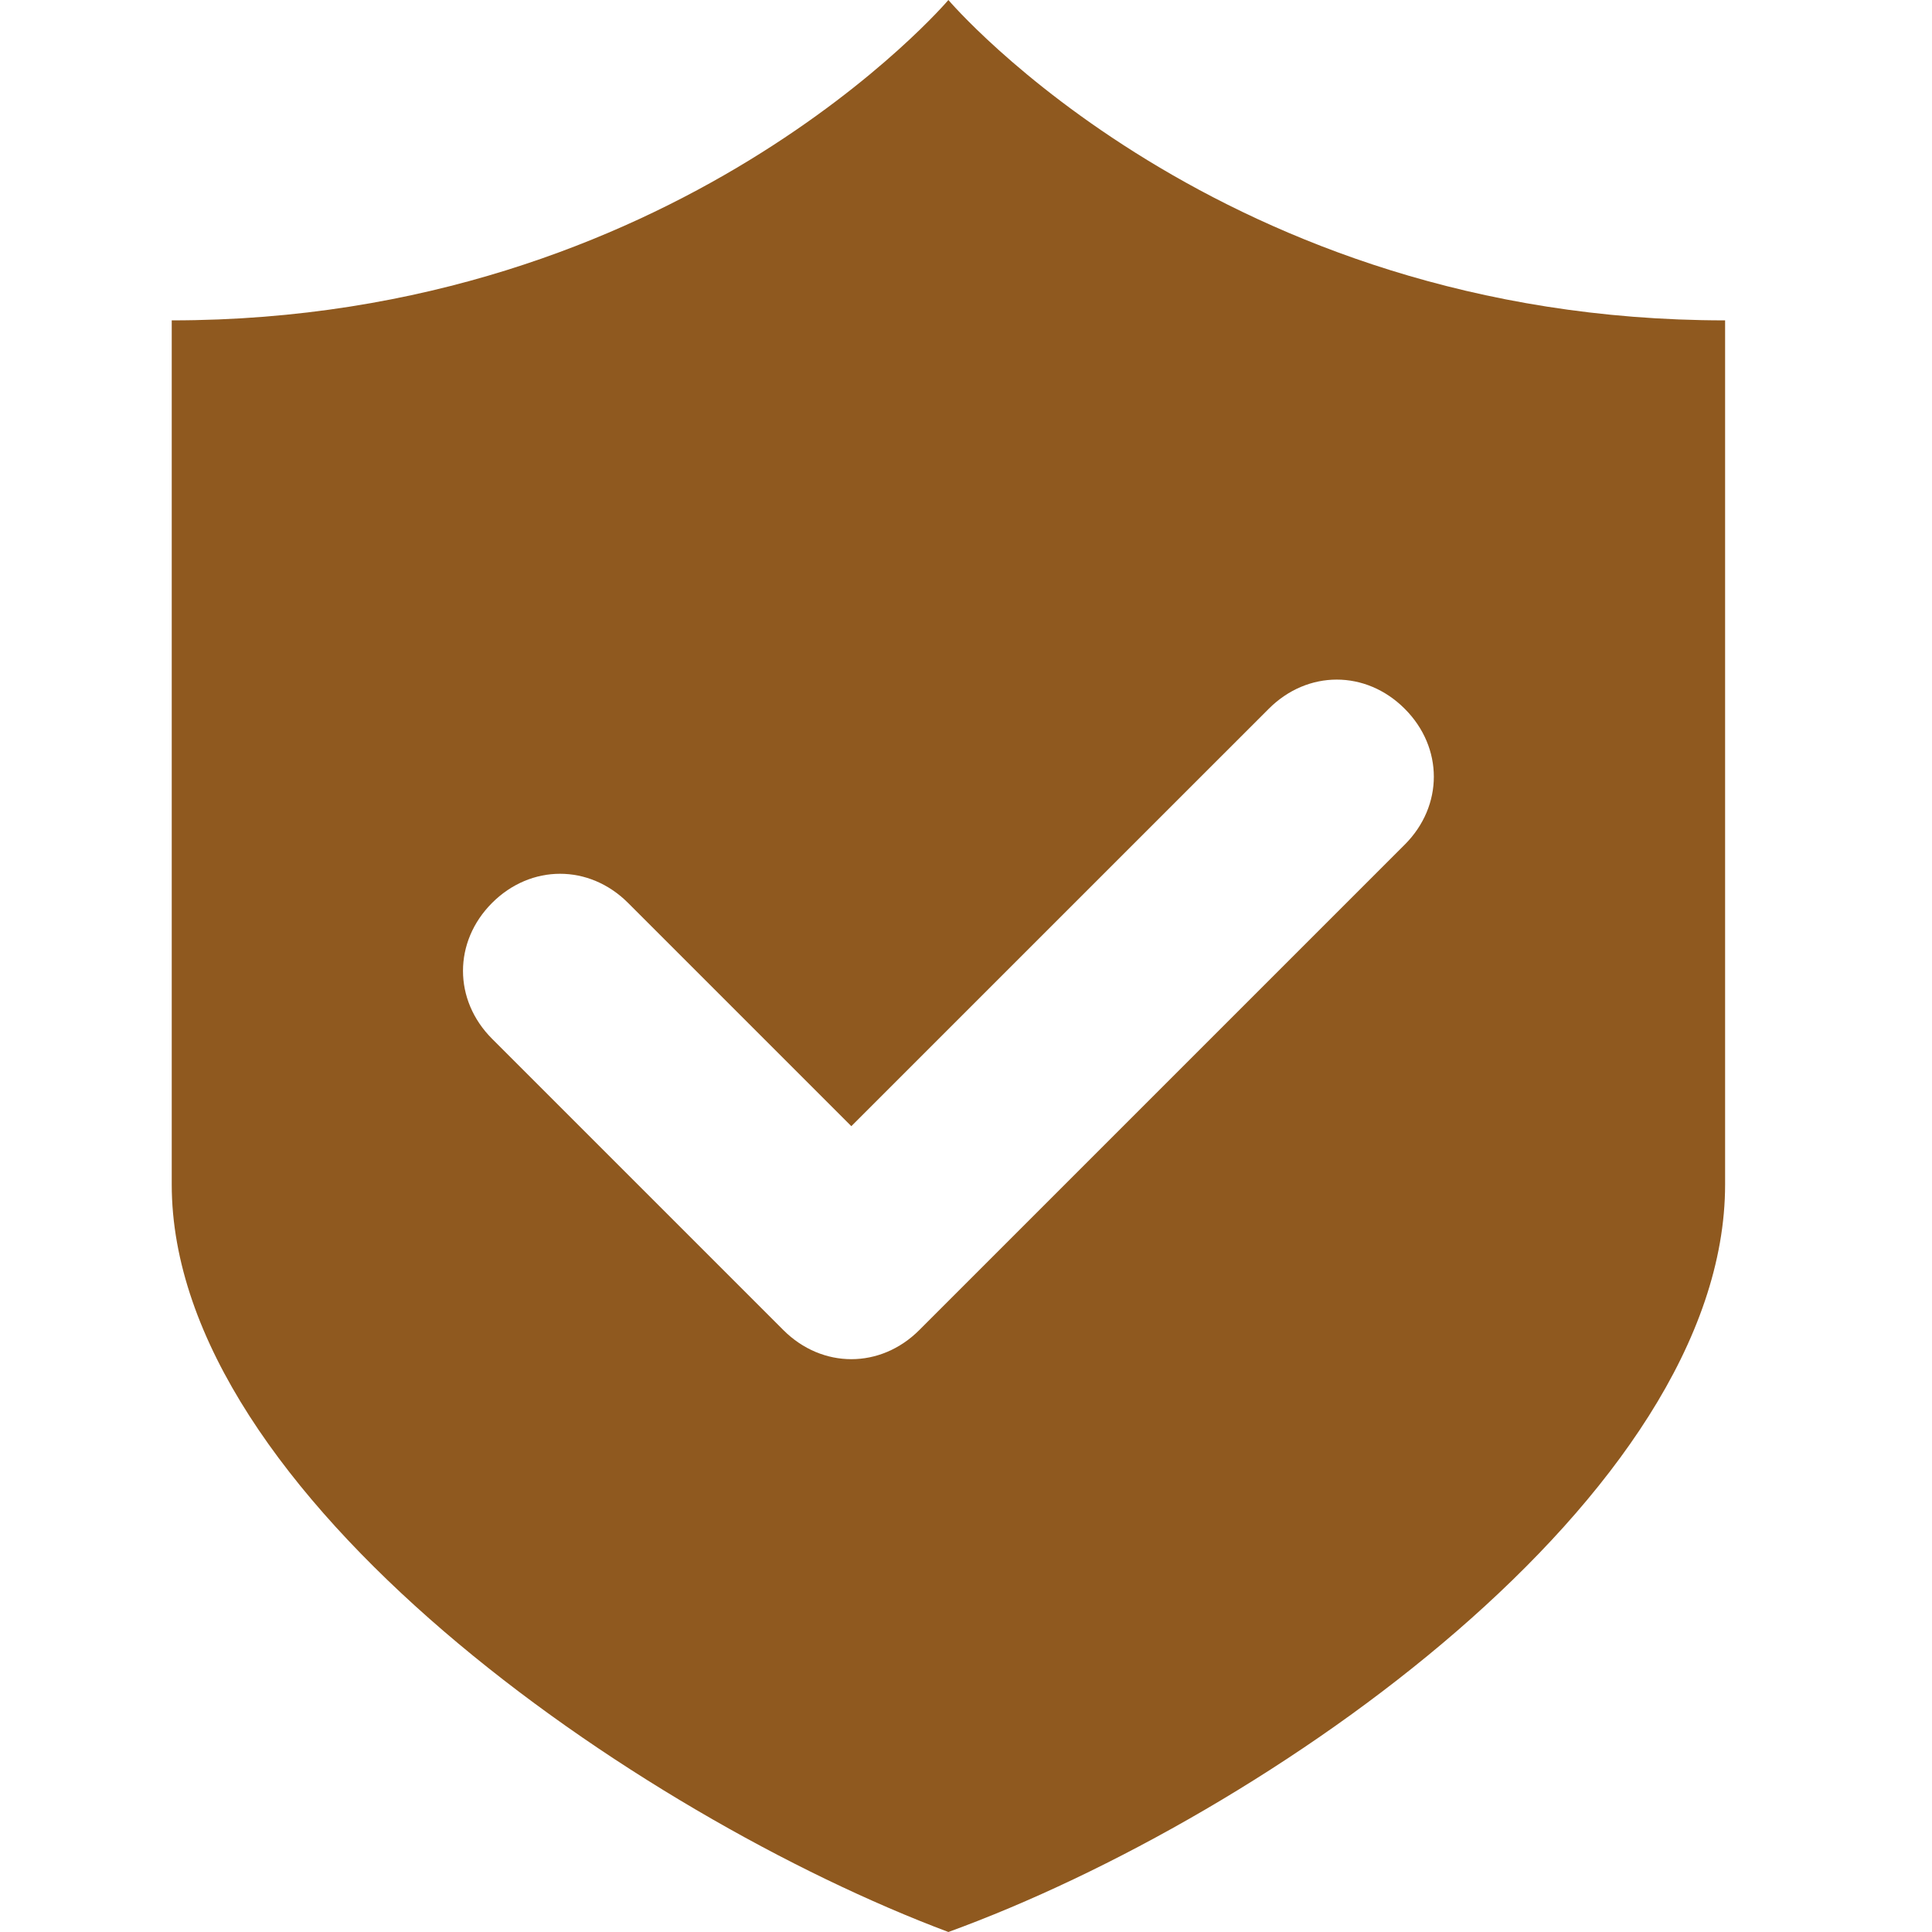<svg width="45" height="45" viewBox="0 0 45 45" fill="none" xmlns="http://www.w3.org/2000/svg">
<path d="M22.09 0C22.09 0 15.759 7.462 4 7.462V27.588C4 34.824 14.854 42.286 22.09 45C29.553 42.286 40.181 34.824 40.181 27.588V7.462C28.422 7.462 22.09 0 22.09 0ZM32.719 19.673L21.412 30.98C20.508 31.884 19.151 31.884 18.246 30.98L11.462 24.196C10.558 23.292 10.558 21.935 11.462 21.03C12.367 20.126 13.724 20.126 14.628 21.03L19.829 26.231L29.553 16.508C30.457 15.603 31.814 15.603 32.718 16.508C33.623 17.412 33.623 18.769 32.719 19.673Z" fill="#8F591F"/>
</svg>
